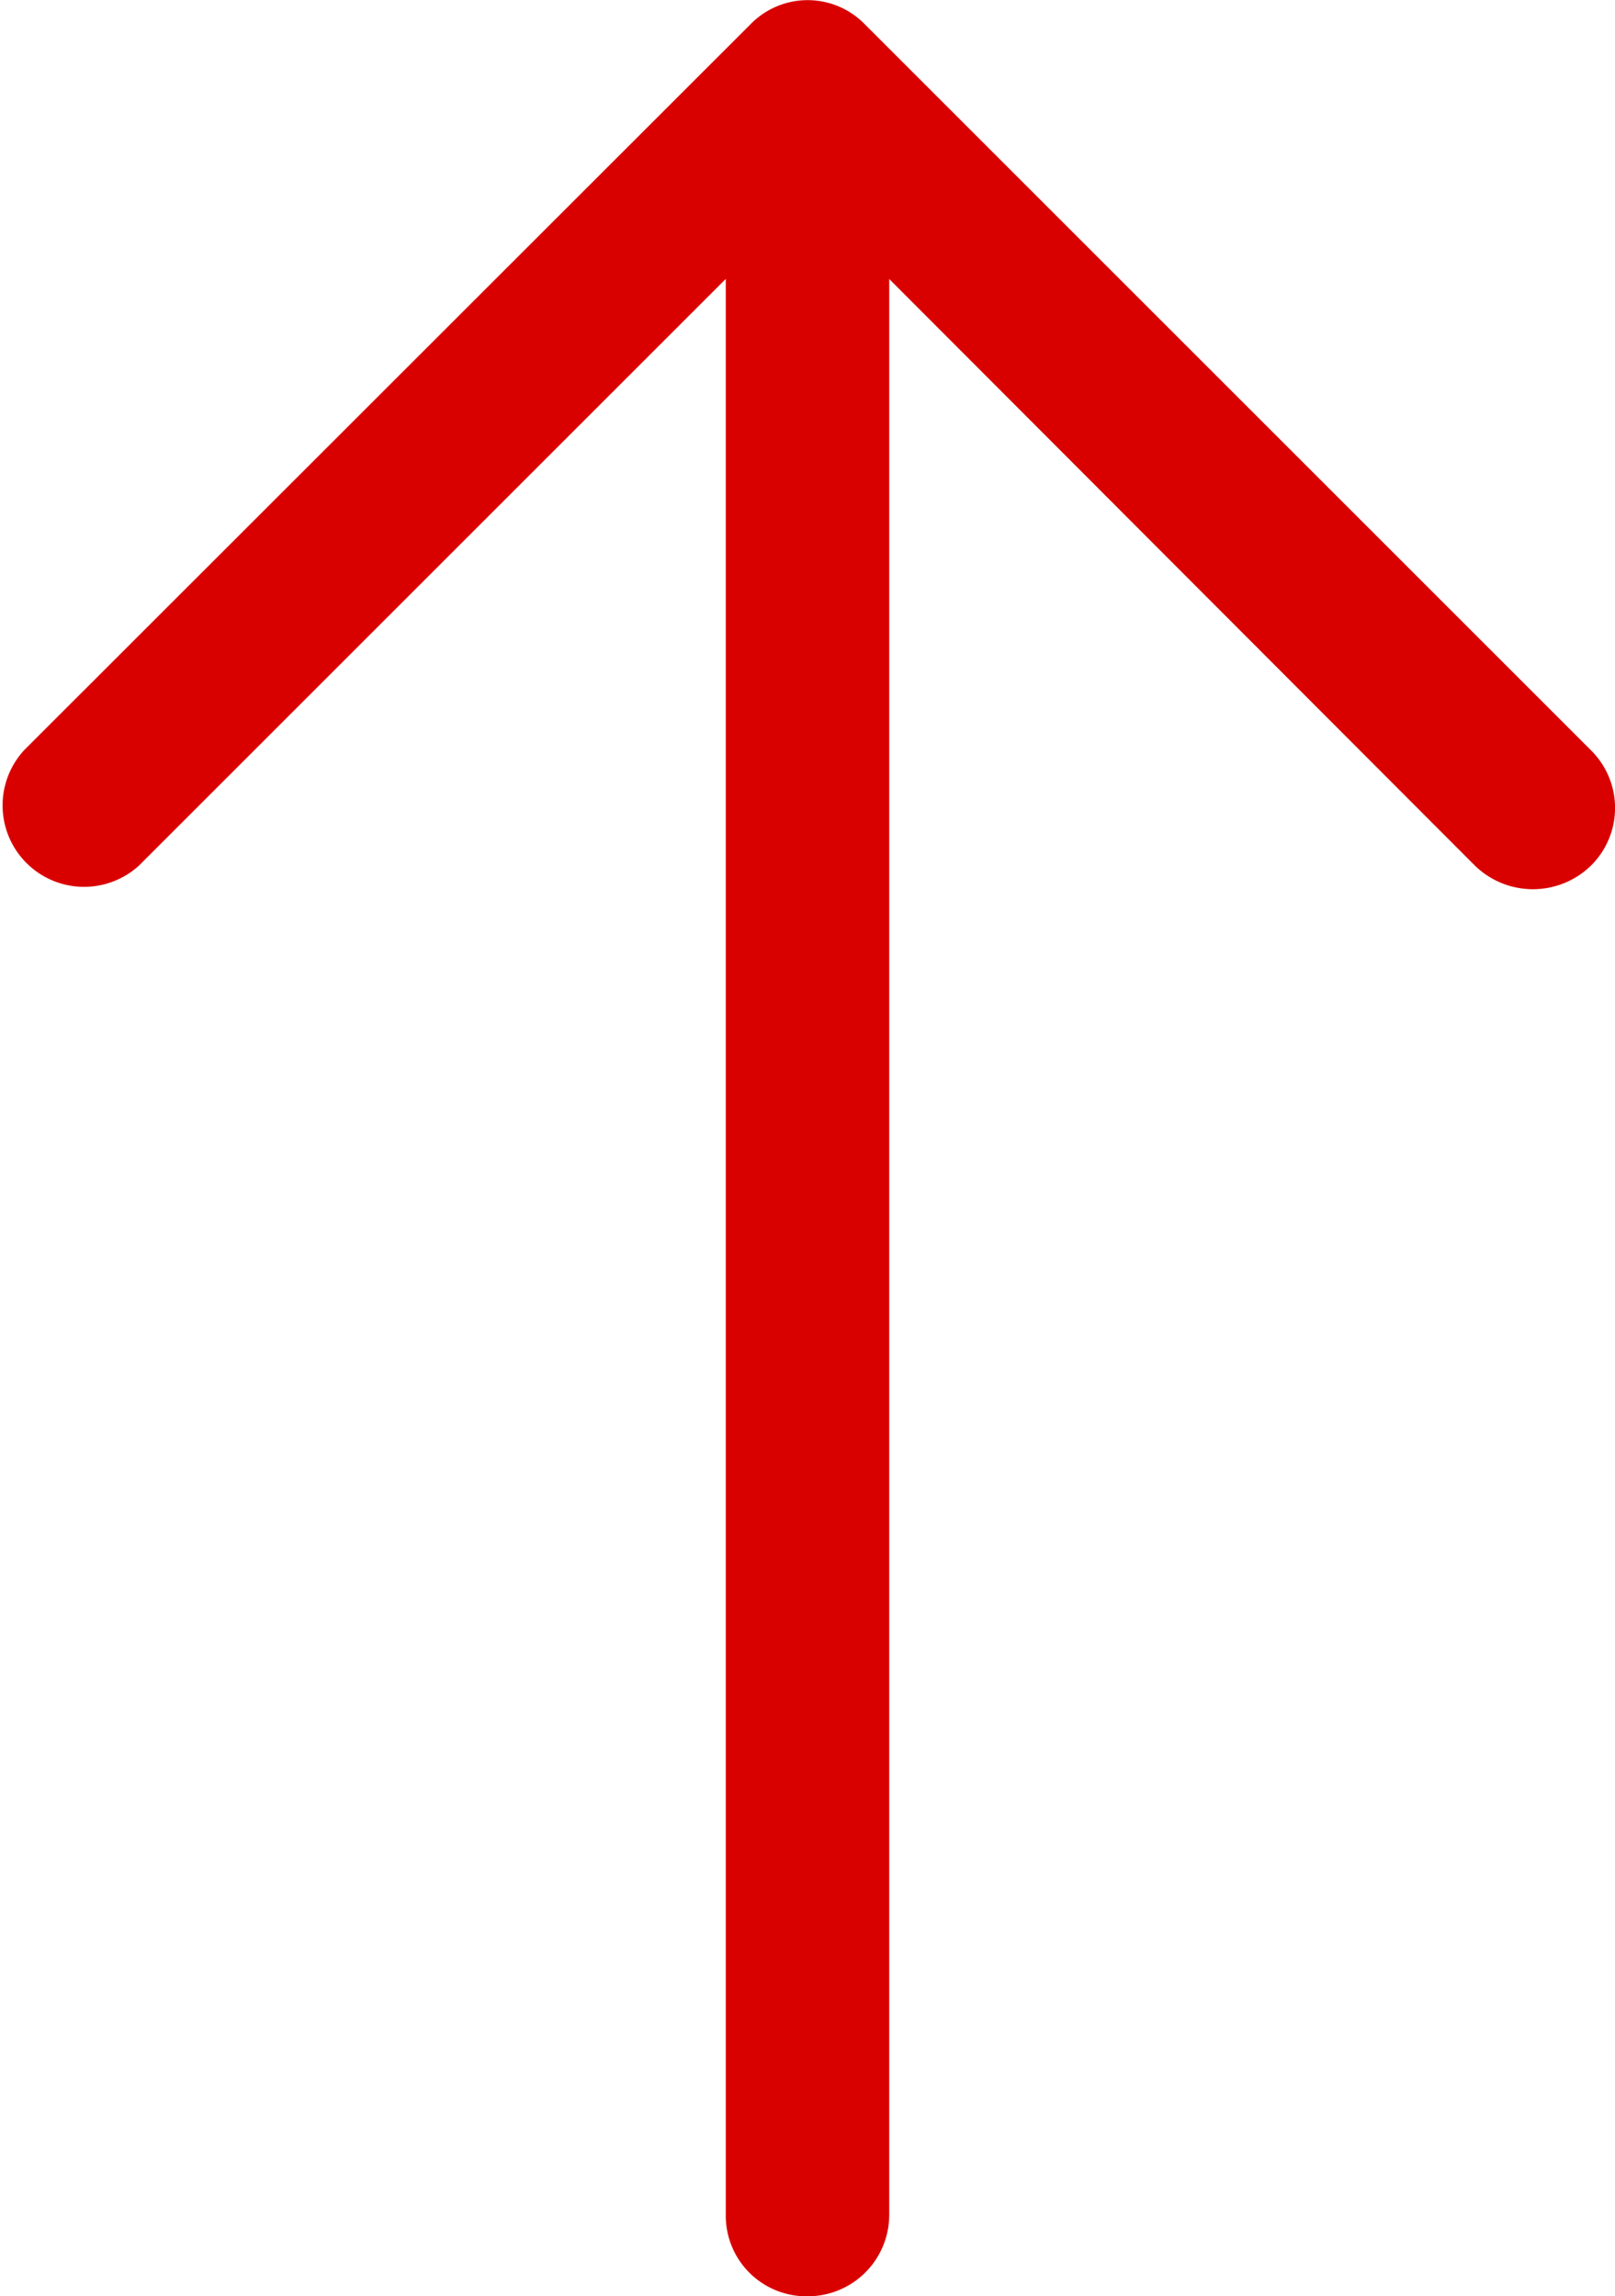 <svg xmlns="http://www.w3.org/2000/svg" width="16.609" height="23.621" viewBox="0 0 16.609 23.621"><path d="M15.906.25a.838.838,0,0,0-1.19,1.178l6.036,6.036H.833A.829.829,0,0,0,0,8.3a.838.838,0,0,0,.833.845H20.751l-6.036,6.025a.855.855,0,0,0,0,1.19.834.834,0,0,0,1.19,0l7.465-7.465a.82.82,0,0,0,0-1.178Z" transform="translate(0 23.621) rotate(-90)" fill="#d90000"/></svg>